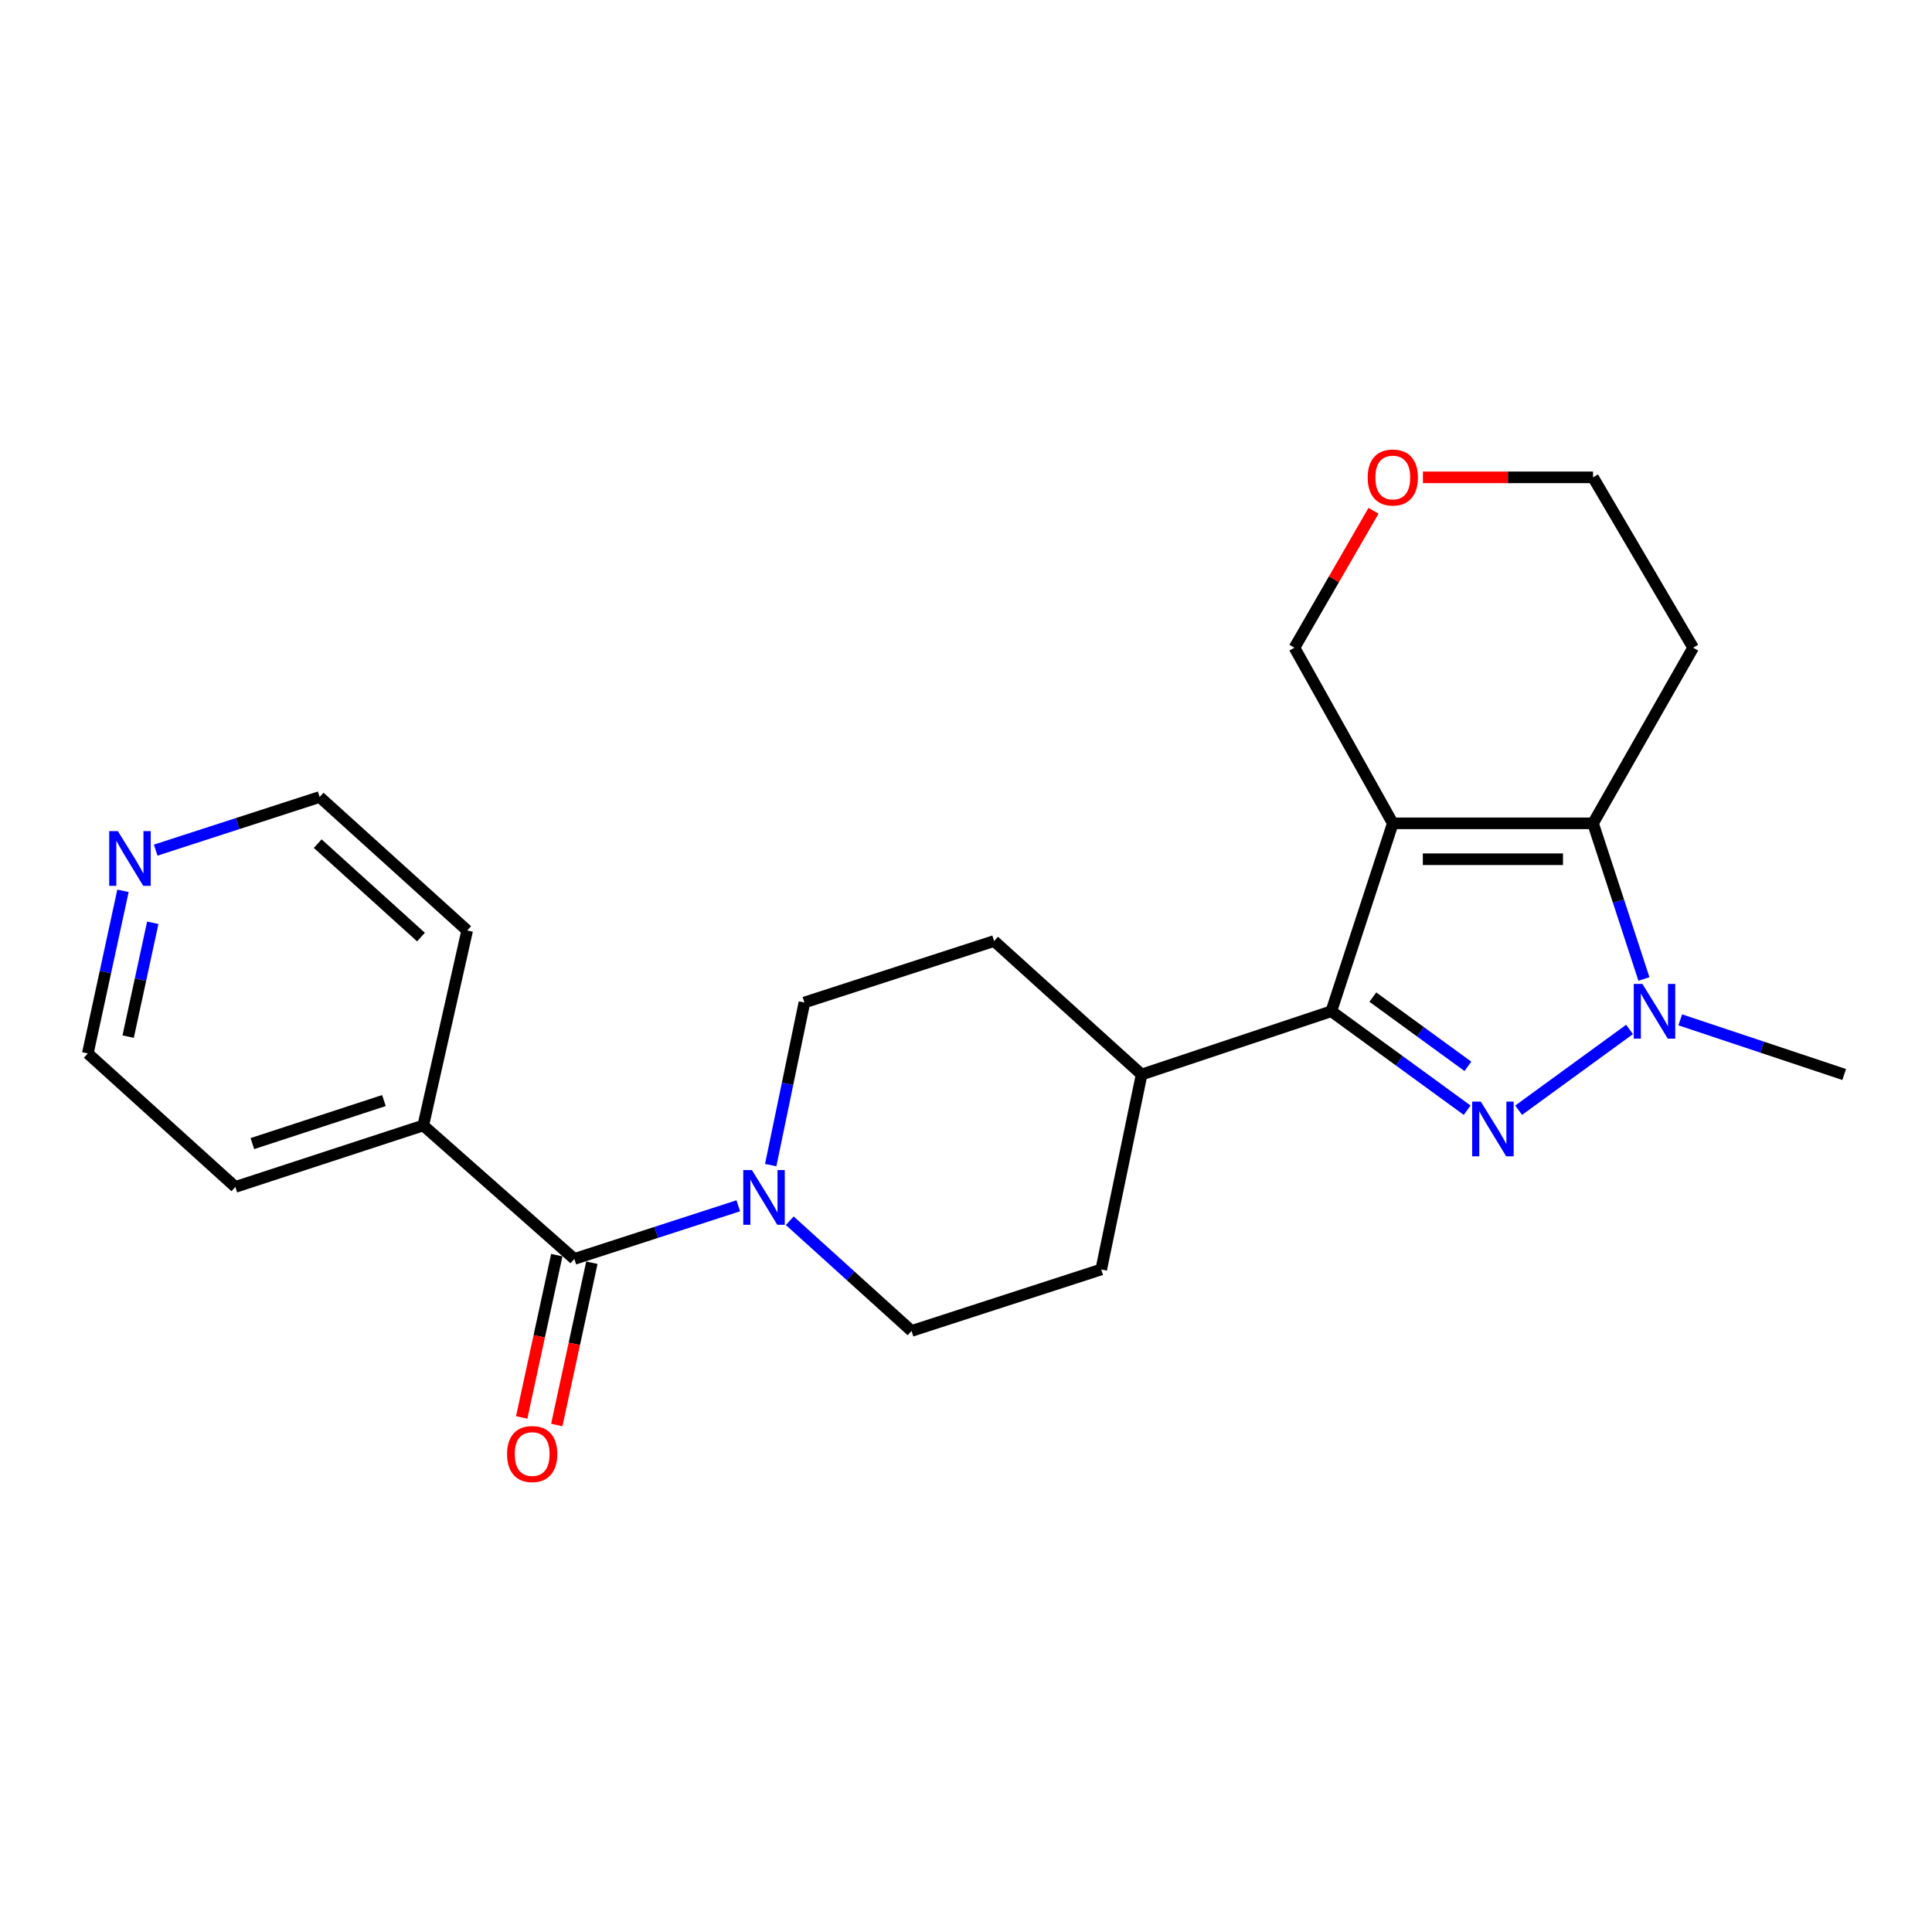 <?xml version='1.0' encoding='iso-8859-1'?>
<svg version='1.1' baseProfile='full'
              xmlns='http://www.w3.org/2000/svg'
                      xmlns:rdkit='http://www.rdkit.org/xml'
                      xmlns:xlink='http://www.w3.org/1999/xlink'
                  xml:space='preserve'
width='1000px' height='1000px' viewBox='0 0 1000 1000'>
<!-- END OF HEADER -->
<rect style='opacity:1.0;fill:#FFFFFF;stroke:none' width='1000' height='1000' x='0' y='0'> </rect>
<path class='bond-0' d='M 720.911,426.16 L 689.096,523.432' style='fill:none;fill-rule:evenodd;stroke:#000000;stroke-width:6px;stroke-linecap:butt;stroke-linejoin:miter;stroke-opacity:1' />
<path class='bond-1' d='M 720.911,426.16 L 824.55,426.16' style='fill:none;fill-rule:evenodd;stroke:#000000;stroke-width:6px;stroke-linecap:butt;stroke-linejoin:miter;stroke-opacity:1' />
<path class='bond-1' d='M 736.457,444.735 L 809.004,444.735' style='fill:none;fill-rule:evenodd;stroke:#000000;stroke-width:6px;stroke-linecap:butt;stroke-linejoin:miter;stroke-opacity:1' />
<path class='bond-2' d='M 720.911,426.16 L 670.004,335.255' style='fill:none;fill-rule:evenodd;stroke:#000000;stroke-width:6px;stroke-linecap:butt;stroke-linejoin:miter;stroke-opacity:1' />
<path class='bond-3' d='M 759.399,574.641 L 724.247,549.036' style='fill:none;fill-rule:evenodd;stroke:#0000FF;stroke-width:6px;stroke-linecap:butt;stroke-linejoin:miter;stroke-opacity:1' />
<path class='bond-3' d='M 724.247,549.036 L 689.096,523.432' style='fill:none;fill-rule:evenodd;stroke:#000000;stroke-width:6px;stroke-linecap:butt;stroke-linejoin:miter;stroke-opacity:1' />
<path class='bond-3' d='M 759.79,551.945 L 735.184,534.022' style='fill:none;fill-rule:evenodd;stroke:#0000FF;stroke-width:6px;stroke-linecap:butt;stroke-linejoin:miter;stroke-opacity:1' />
<path class='bond-3' d='M 735.184,534.022 L 710.578,516.099' style='fill:none;fill-rule:evenodd;stroke:#000000;stroke-width:6px;stroke-linecap:butt;stroke-linejoin:miter;stroke-opacity:1' />
<path class='bond-4' d='M 786.052,574.642 L 843.451,532.838' style='fill:none;fill-rule:evenodd;stroke:#0000FF;stroke-width:6px;stroke-linecap:butt;stroke-linejoin:miter;stroke-opacity:1' />
<path class='bond-5' d='M 689.096,523.432 L 590.905,556.165' style='fill:none;fill-rule:evenodd;stroke:#000000;stroke-width:6px;stroke-linecap:butt;stroke-linejoin:miter;stroke-opacity:1' />
<path class='bond-6' d='M 850.897,506.713 L 837.724,466.436' style='fill:none;fill-rule:evenodd;stroke:#0000FF;stroke-width:6px;stroke-linecap:butt;stroke-linejoin:miter;stroke-opacity:1' />
<path class='bond-6' d='M 837.724,466.436 L 824.55,426.16' style='fill:none;fill-rule:evenodd;stroke:#000000;stroke-width:6px;stroke-linecap:butt;stroke-linejoin:miter;stroke-opacity:1' />
<path class='bond-7' d='M 869.693,527.875 L 912.119,542.02' style='fill:none;fill-rule:evenodd;stroke:#0000FF;stroke-width:6px;stroke-linecap:butt;stroke-linejoin:miter;stroke-opacity:1' />
<path class='bond-7' d='M 912.119,542.02 L 954.545,556.165' style='fill:none;fill-rule:evenodd;stroke:#000000;stroke-width:6px;stroke-linecap:butt;stroke-linejoin:miter;stroke-opacity:1' />
<path class='bond-8' d='M 824.55,426.16 L 876.365,335.255' style='fill:none;fill-rule:evenodd;stroke:#000000;stroke-width:6px;stroke-linecap:butt;stroke-linejoin:miter;stroke-opacity:1' />
<path class='bond-9' d='M 297.272,651.621 L 339.702,637.867' style='fill:none;fill-rule:evenodd;stroke:#000000;stroke-width:6px;stroke-linecap:butt;stroke-linejoin:miter;stroke-opacity:1' />
<path class='bond-9' d='M 339.702,637.867 L 382.132,624.114' style='fill:none;fill-rule:evenodd;stroke:#0000FF;stroke-width:6px;stroke-linecap:butt;stroke-linejoin:miter;stroke-opacity:1' />
<path class='bond-10' d='M 288.194,649.659 L 279.114,691.661' style='fill:none;fill-rule:evenodd;stroke:#000000;stroke-width:6px;stroke-linecap:butt;stroke-linejoin:miter;stroke-opacity:1' />
<path class='bond-10' d='M 279.114,691.661 L 270.033,733.662' style='fill:none;fill-rule:evenodd;stroke:#FF0000;stroke-width:6px;stroke-linecap:butt;stroke-linejoin:miter;stroke-opacity:1' />
<path class='bond-10' d='M 306.35,653.584 L 297.269,695.586' style='fill:none;fill-rule:evenodd;stroke:#000000;stroke-width:6px;stroke-linecap:butt;stroke-linejoin:miter;stroke-opacity:1' />
<path class='bond-10' d='M 297.269,695.586 L 288.189,737.588' style='fill:none;fill-rule:evenodd;stroke:#FF0000;stroke-width:6px;stroke-linecap:butt;stroke-linejoin:miter;stroke-opacity:1' />
<path class='bond-11' d='M 297.272,651.621 L 219.091,582.532' style='fill:none;fill-rule:evenodd;stroke:#000000;stroke-width:6px;stroke-linecap:butt;stroke-linejoin:miter;stroke-opacity:1' />
<path class='bond-12' d='M 398.92,603.06 L 407.64,560.975' style='fill:none;fill-rule:evenodd;stroke:#0000FF;stroke-width:6px;stroke-linecap:butt;stroke-linejoin:miter;stroke-opacity:1' />
<path class='bond-12' d='M 407.64,560.975 L 416.36,518.891' style='fill:none;fill-rule:evenodd;stroke:#000000;stroke-width:6px;stroke-linecap:butt;stroke-linejoin:miter;stroke-opacity:1' />
<path class='bond-13' d='M 408.767,631.844 L 440.292,660.37' style='fill:none;fill-rule:evenodd;stroke:#0000FF;stroke-width:6px;stroke-linecap:butt;stroke-linejoin:miter;stroke-opacity:1' />
<path class='bond-13' d='M 440.292,660.37 L 471.817,688.896' style='fill:none;fill-rule:evenodd;stroke:#000000;stroke-width:6px;stroke-linecap:butt;stroke-linejoin:miter;stroke-opacity:1' />
<path class='bond-14' d='M 590.905,556.165 L 569.998,657.07' style='fill:none;fill-rule:evenodd;stroke:#000000;stroke-width:6px;stroke-linecap:butt;stroke-linejoin:miter;stroke-opacity:1' />
<path class='bond-15' d='M 590.905,556.165 L 514.551,487.076' style='fill:none;fill-rule:evenodd;stroke:#000000;stroke-width:6px;stroke-linecap:butt;stroke-linejoin:miter;stroke-opacity:1' />
<path class='bond-16' d='M 416.36,518.891 L 514.551,487.076' style='fill:none;fill-rule:evenodd;stroke:#000000;stroke-width:6px;stroke-linecap:butt;stroke-linejoin:miter;stroke-opacity:1' />
<path class='bond-17' d='M 471.817,688.896 L 569.998,657.07' style='fill:none;fill-rule:evenodd;stroke:#000000;stroke-width:6px;stroke-linecap:butt;stroke-linejoin:miter;stroke-opacity:1' />
<path class='bond-18' d='M 219.091,582.532 L 241.815,481.617' style='fill:none;fill-rule:evenodd;stroke:#000000;stroke-width:6px;stroke-linecap:butt;stroke-linejoin:miter;stroke-opacity:1' />
<path class='bond-19' d='M 219.091,582.532 L 121.819,614.347' style='fill:none;fill-rule:evenodd;stroke:#000000;stroke-width:6px;stroke-linecap:butt;stroke-linejoin:miter;stroke-opacity:1' />
<path class='bond-19' d='M 198.726,569.649 L 130.636,591.92' style='fill:none;fill-rule:evenodd;stroke:#000000;stroke-width:6px;stroke-linecap:butt;stroke-linejoin:miter;stroke-opacity:1' />
<path class='bond-20' d='M 670.004,335.255 L 690.462,299.817' style='fill:none;fill-rule:evenodd;stroke:#000000;stroke-width:6px;stroke-linecap:butt;stroke-linejoin:miter;stroke-opacity:1' />
<path class='bond-20' d='M 690.462,299.817 L 710.92,264.38' style='fill:none;fill-rule:evenodd;stroke:#FF0000;stroke-width:6px;stroke-linecap:butt;stroke-linejoin:miter;stroke-opacity:1' />
<path class='bond-21' d='M 63.651,461.084 L 54.553,503.171' style='fill:none;fill-rule:evenodd;stroke:#0000FF;stroke-width:6px;stroke-linecap:butt;stroke-linejoin:miter;stroke-opacity:1' />
<path class='bond-21' d='M 54.553,503.171 L 45.455,545.258' style='fill:none;fill-rule:evenodd;stroke:#000000;stroke-width:6px;stroke-linecap:butt;stroke-linejoin:miter;stroke-opacity:1' />
<path class='bond-21' d='M 79.077,477.635 L 72.709,507.096' style='fill:none;fill-rule:evenodd;stroke:#0000FF;stroke-width:6px;stroke-linecap:butt;stroke-linejoin:miter;stroke-opacity:1' />
<path class='bond-21' d='M 72.709,507.096 L 66.34,536.556' style='fill:none;fill-rule:evenodd;stroke:#000000;stroke-width:6px;stroke-linecap:butt;stroke-linejoin:miter;stroke-opacity:1' />
<path class='bond-22' d='M 80.59,440.026 L 123.02,426.277' style='fill:none;fill-rule:evenodd;stroke:#0000FF;stroke-width:6px;stroke-linecap:butt;stroke-linejoin:miter;stroke-opacity:1' />
<path class='bond-22' d='M 123.02,426.277 L 165.45,412.528' style='fill:none;fill-rule:evenodd;stroke:#000000;stroke-width:6px;stroke-linecap:butt;stroke-linejoin:miter;stroke-opacity:1' />
<path class='bond-23' d='M 876.365,335.255 L 824.55,247.074' style='fill:none;fill-rule:evenodd;stroke:#000000;stroke-width:6px;stroke-linecap:butt;stroke-linejoin:miter;stroke-opacity:1' />
<path class='bond-24' d='M 736.502,247.074 L 780.526,247.074' style='fill:none;fill-rule:evenodd;stroke:#FF0000;stroke-width:6px;stroke-linecap:butt;stroke-linejoin:miter;stroke-opacity:1' />
<path class='bond-24' d='M 780.526,247.074 L 824.55,247.074' style='fill:none;fill-rule:evenodd;stroke:#000000;stroke-width:6px;stroke-linecap:butt;stroke-linejoin:miter;stroke-opacity:1' />
<path class='bond-25' d='M 45.455,545.258 L 121.819,614.347' style='fill:none;fill-rule:evenodd;stroke:#000000;stroke-width:6px;stroke-linecap:butt;stroke-linejoin:miter;stroke-opacity:1' />
<path class='bond-26' d='M 165.45,412.528 L 241.815,481.617' style='fill:none;fill-rule:evenodd;stroke:#000000;stroke-width:6px;stroke-linecap:butt;stroke-linejoin:miter;stroke-opacity:1' />
<path class='bond-26' d='M 164.443,436.665 L 217.898,485.028' style='fill:none;fill-rule:evenodd;stroke:#000000;stroke-width:6px;stroke-linecap:butt;stroke-linejoin:miter;stroke-opacity:1' />
<path  class='atom-1' d='M 766.465 570.188
L 775.745 585.188
Q 776.665 586.668, 778.145 589.348
Q 779.625 592.028, 779.705 592.188
L 779.705 570.188
L 783.465 570.188
L 783.465 598.508
L 779.585 598.508
L 769.625 582.108
Q 768.465 580.188, 767.225 577.988
Q 766.025 575.788, 765.665 575.108
L 765.665 598.508
L 761.985 598.508
L 761.985 570.188
L 766.465 570.188
' fill='#0000FF'/>
<path  class='atom-3' d='M 850.105 509.272
L 859.385 524.272
Q 860.305 525.752, 861.785 528.432
Q 863.265 531.112, 863.345 531.272
L 863.345 509.272
L 867.105 509.272
L 867.105 537.592
L 863.225 537.592
L 853.265 521.192
Q 852.105 519.272, 850.865 517.072
Q 849.665 514.872, 849.305 514.192
L 849.305 537.592
L 845.625 537.592
L 845.625 509.272
L 850.105 509.272
' fill='#0000FF'/>
<path  class='atom-6' d='M 389.193 605.636
L 398.473 620.636
Q 399.393 622.116, 400.873 624.796
Q 402.353 627.476, 402.433 627.636
L 402.433 605.636
L 406.193 605.636
L 406.193 633.956
L 402.313 633.956
L 392.353 617.556
Q 391.193 615.636, 389.953 613.436
Q 388.753 611.236, 388.393 610.556
L 388.393 633.956
L 384.713 633.956
L 384.713 605.636
L 389.193 605.636
' fill='#0000FF'/>
<path  class='atom-10' d='M 262.457 752.606
Q 262.457 745.806, 265.817 742.006
Q 269.177 738.206, 275.457 738.206
Q 281.737 738.206, 285.097 742.006
Q 288.457 745.806, 288.457 752.606
Q 288.457 759.486, 285.057 763.406
Q 281.657 767.286, 275.457 767.286
Q 269.217 767.286, 265.817 763.406
Q 262.457 759.526, 262.457 752.606
M 275.457 764.086
Q 279.777 764.086, 282.097 761.206
Q 284.457 758.286, 284.457 752.606
Q 284.457 747.046, 282.097 744.246
Q 279.777 741.406, 275.457 741.406
Q 271.137 741.406, 268.777 744.206
Q 266.457 747.006, 266.457 752.606
Q 266.457 758.326, 268.777 761.206
Q 271.137 764.086, 275.457 764.086
' fill='#FF0000'/>
<path  class='atom-13' d='M 61.01 430.183
L 70.29 445.183
Q 71.21 446.663, 72.69 449.343
Q 74.17 452.023, 74.25 452.183
L 74.25 430.183
L 78.01 430.183
L 78.01 458.503
L 74.13 458.503
L 64.17 442.103
Q 63.01 440.183, 61.77 437.983
Q 60.57 435.783, 60.21 435.103
L 60.21 458.503
L 56.53 458.503
L 56.53 430.183
L 61.01 430.183
' fill='#0000FF'/>
<path  class='atom-15' d='M 707.911 247.154
Q 707.911 240.354, 711.271 236.554
Q 714.631 232.754, 720.911 232.754
Q 727.191 232.754, 730.551 236.554
Q 733.911 240.354, 733.911 247.154
Q 733.911 254.034, 730.511 257.954
Q 727.111 261.834, 720.911 261.834
Q 714.671 261.834, 711.271 257.954
Q 707.911 254.074, 707.911 247.154
M 720.911 258.634
Q 725.231 258.634, 727.551 255.754
Q 729.911 252.834, 729.911 247.154
Q 729.911 241.594, 727.551 238.794
Q 725.231 235.954, 720.911 235.954
Q 716.591 235.954, 714.231 238.754
Q 711.911 241.554, 711.911 247.154
Q 711.911 252.874, 714.231 255.754
Q 716.591 258.634, 720.911 258.634
' fill='#FF0000'/>
</svg>
